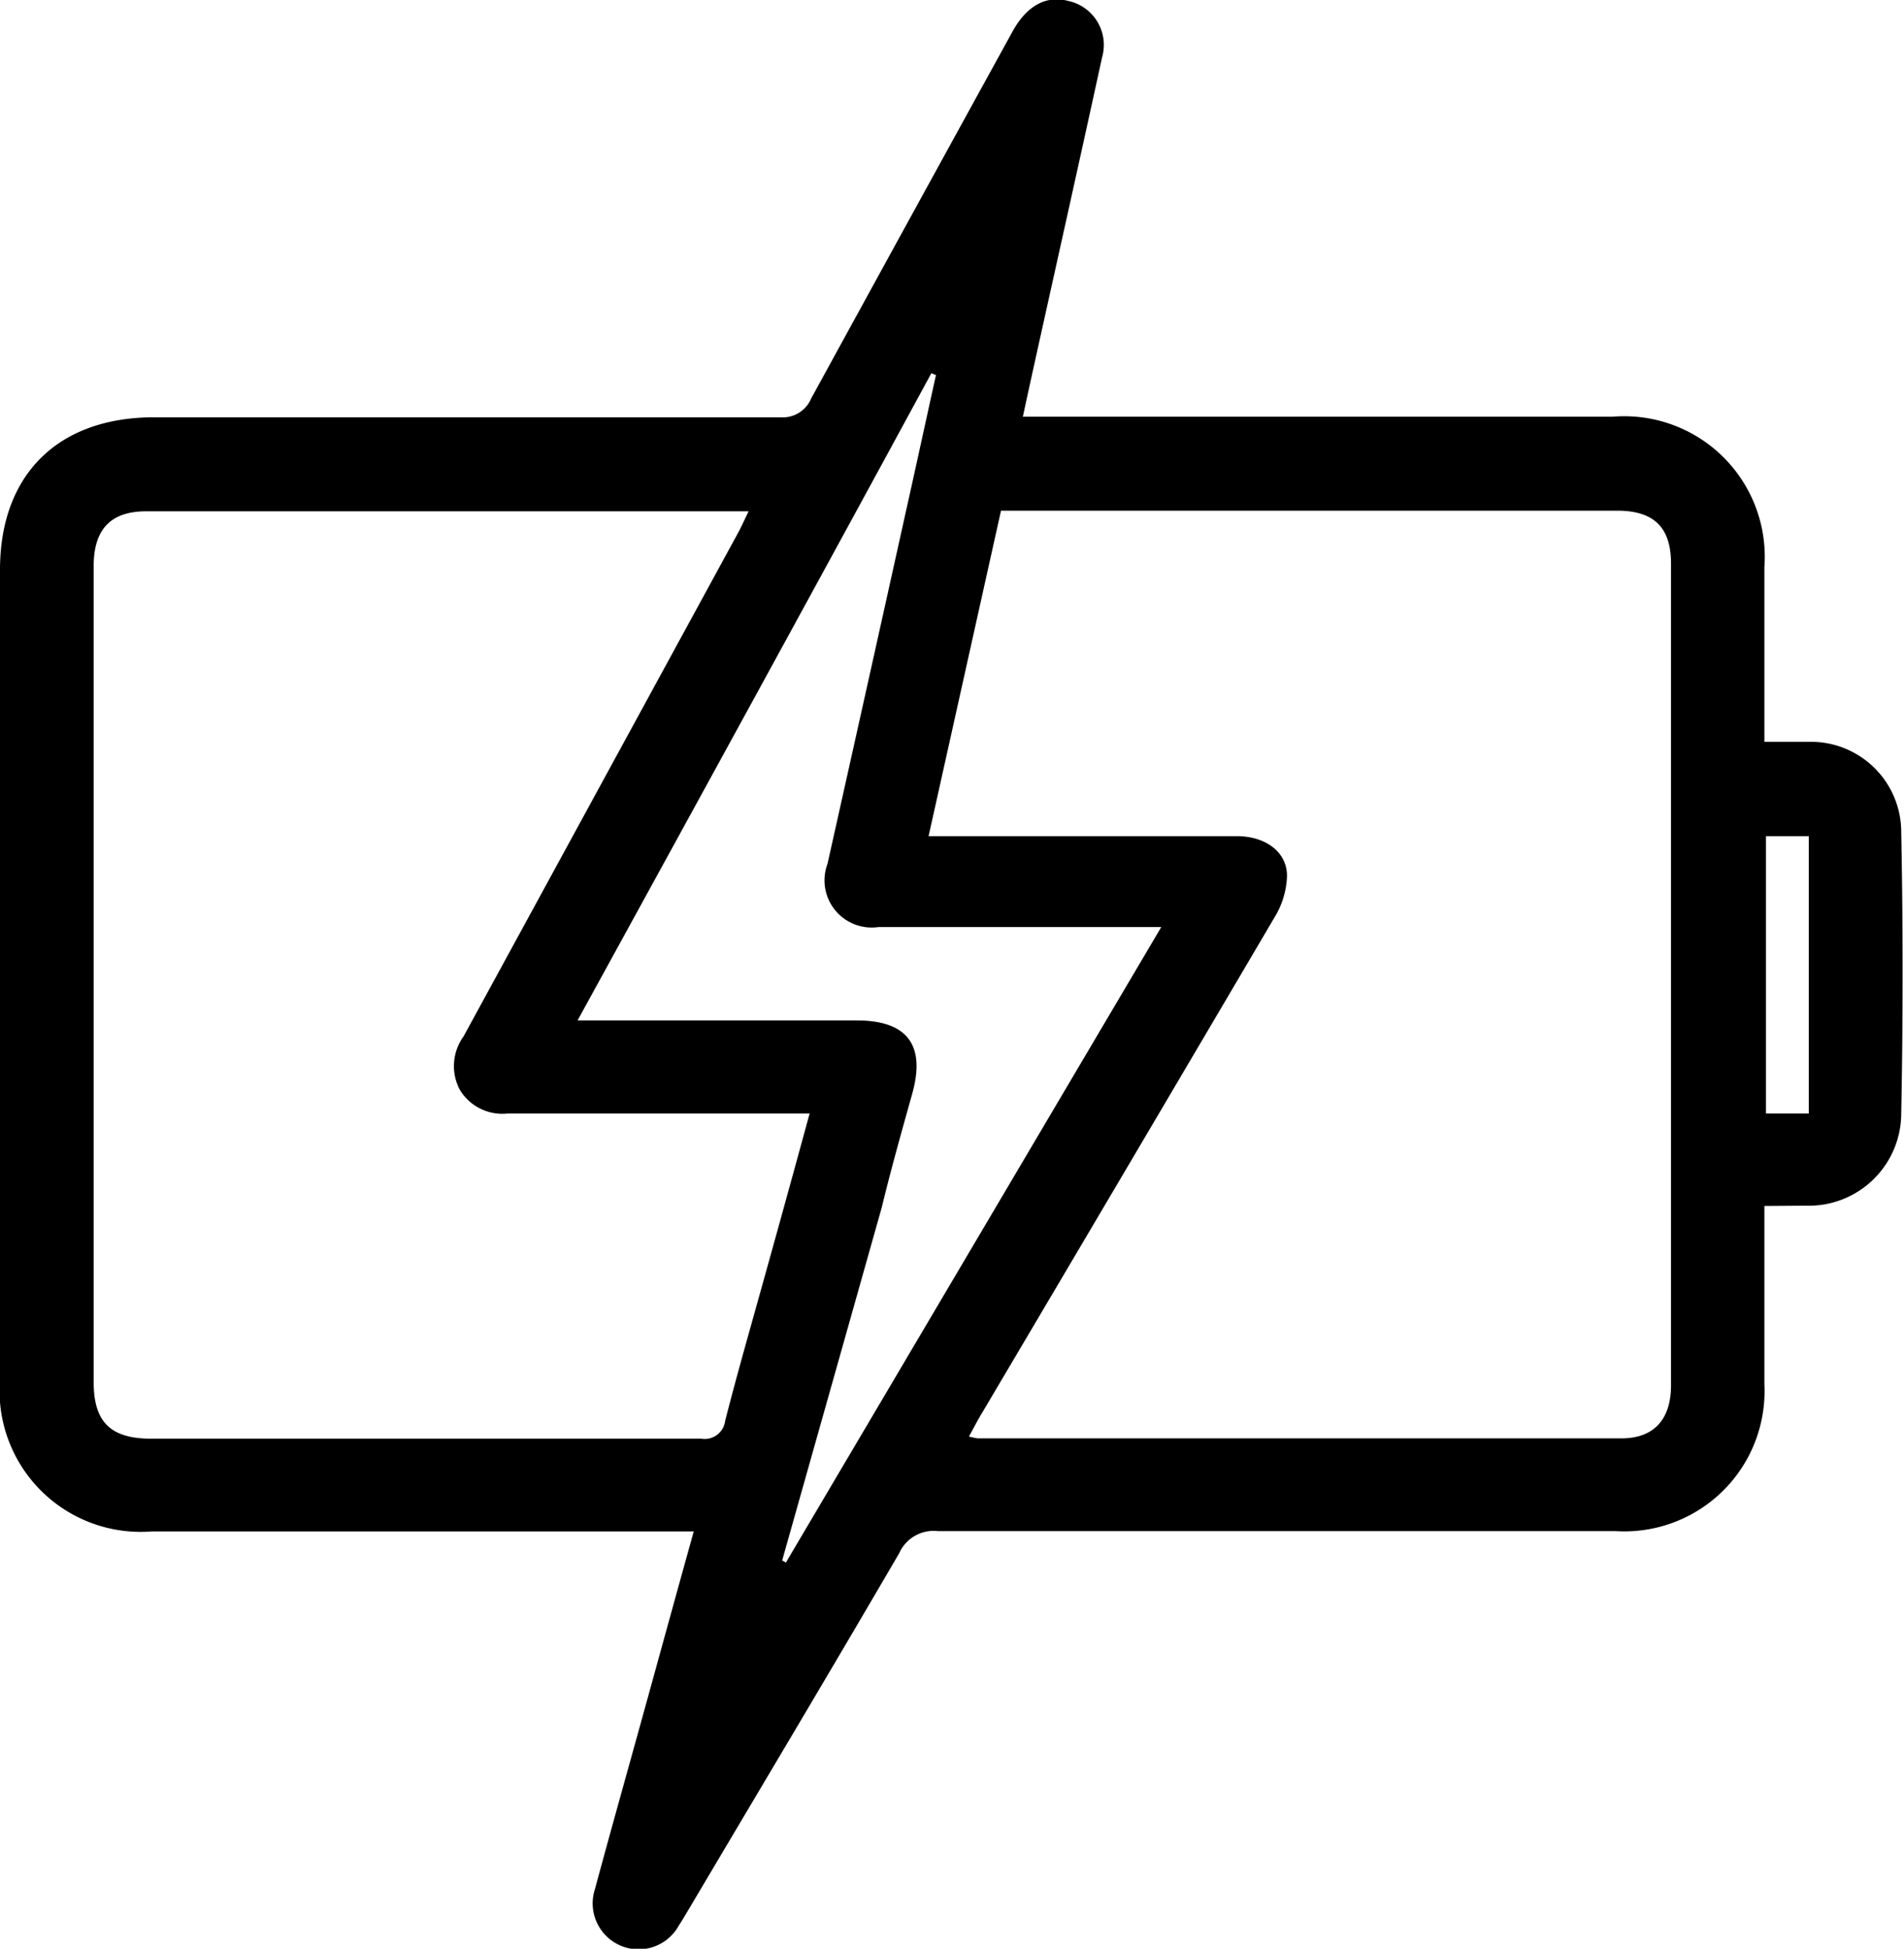 <svg id="Capa_1" data-name="Capa 1" xmlns="http://www.w3.org/2000/svg" viewBox="0 0 61.78 63.23"><path d="M61.4,42.1v2.39c0,1.13,0,2.26,0,3.39a4.55,4.55,0,0,1-4.81,4.77c-7.34,0-14.68,0-22,0a1.22,1.22,0,0,0-1.26.71c-2.25,3.86-4.54,7.69-6.82,11.54-.11.18-.21.36-.33.54a1.49,1.49,0,0,1-2.73-1.16c.59-2.18,1.2-4.34,1.8-6.52.46-1.67.92-3.34,1.41-5.1H9.07a4.58,4.58,0,0,1-4.92-4.94V21.46c0-3.09,1.88-4.95,5-4.95,6.77,0,13.55,0,20.32,0a1,1,0,0,0,1-.61Q33.7,10,37,4c.46-.84,1.09-1.19,1.81-1a1.46,1.46,0,0,1,1.1,1.83c-.73,3.35-1.48,6.7-2.22,10.05-.11.5-.22,1-.35,1.61H56.49a4.56,4.56,0,0,1,4.91,4.88v5.67h1.44a2.93,2.93,0,0,1,3,2.94c.06,3,.06,6.07,0,9.11a3,3,0,0,1-3.1,3Zm-27.12-12h10c.93,0,1.63.51,1.63,1.29a2.73,2.73,0,0,1-.39,1.32Q40.77,40.78,36,48.84c-.14.23-.26.47-.41.74a2.45,2.45,0,0,0,.28.06q10.44,0,20.89,0c1.06,0,1.61-.62,1.61-1.72V21.25c0-1.18-.57-1.71-1.74-1.71h-20Zm-3.86,9h-9.8a1.61,1.61,0,0,1-1.55-.77,1.64,1.64,0,0,1,.12-1.73l8.87-16.27c.13-.23.24-.48.38-.77-.19,0-.27,0-.36,0H8.89c-1.15,0-1.7.59-1.7,1.77V47.82c0,1.29.55,1.83,1.86,1.83,5.95,0,11.9,0,17.85,0a.67.67,0,0,0,.78-.58c.36-1.41.76-2.81,1.15-4.21C29.35,43,29.88,41.08,30.42,39.1Zm-.89,14.5.12.07L41.83,33.05H32.65A1.53,1.53,0,0,1,31,31q1.29-5.77,2.57-11.55c.32-1.43.63-2.87.95-4.31l-.15-.06c-3.8,7-7.6,13.93-11.48,21h9.06c1.63,0,2.23.79,1.81,2.34-.35,1.25-.7,2.49-1,3.73ZM61.45,30.1v9h1.39v-9Z" transform="translate(-4.15 -2.97)"/></svg>
